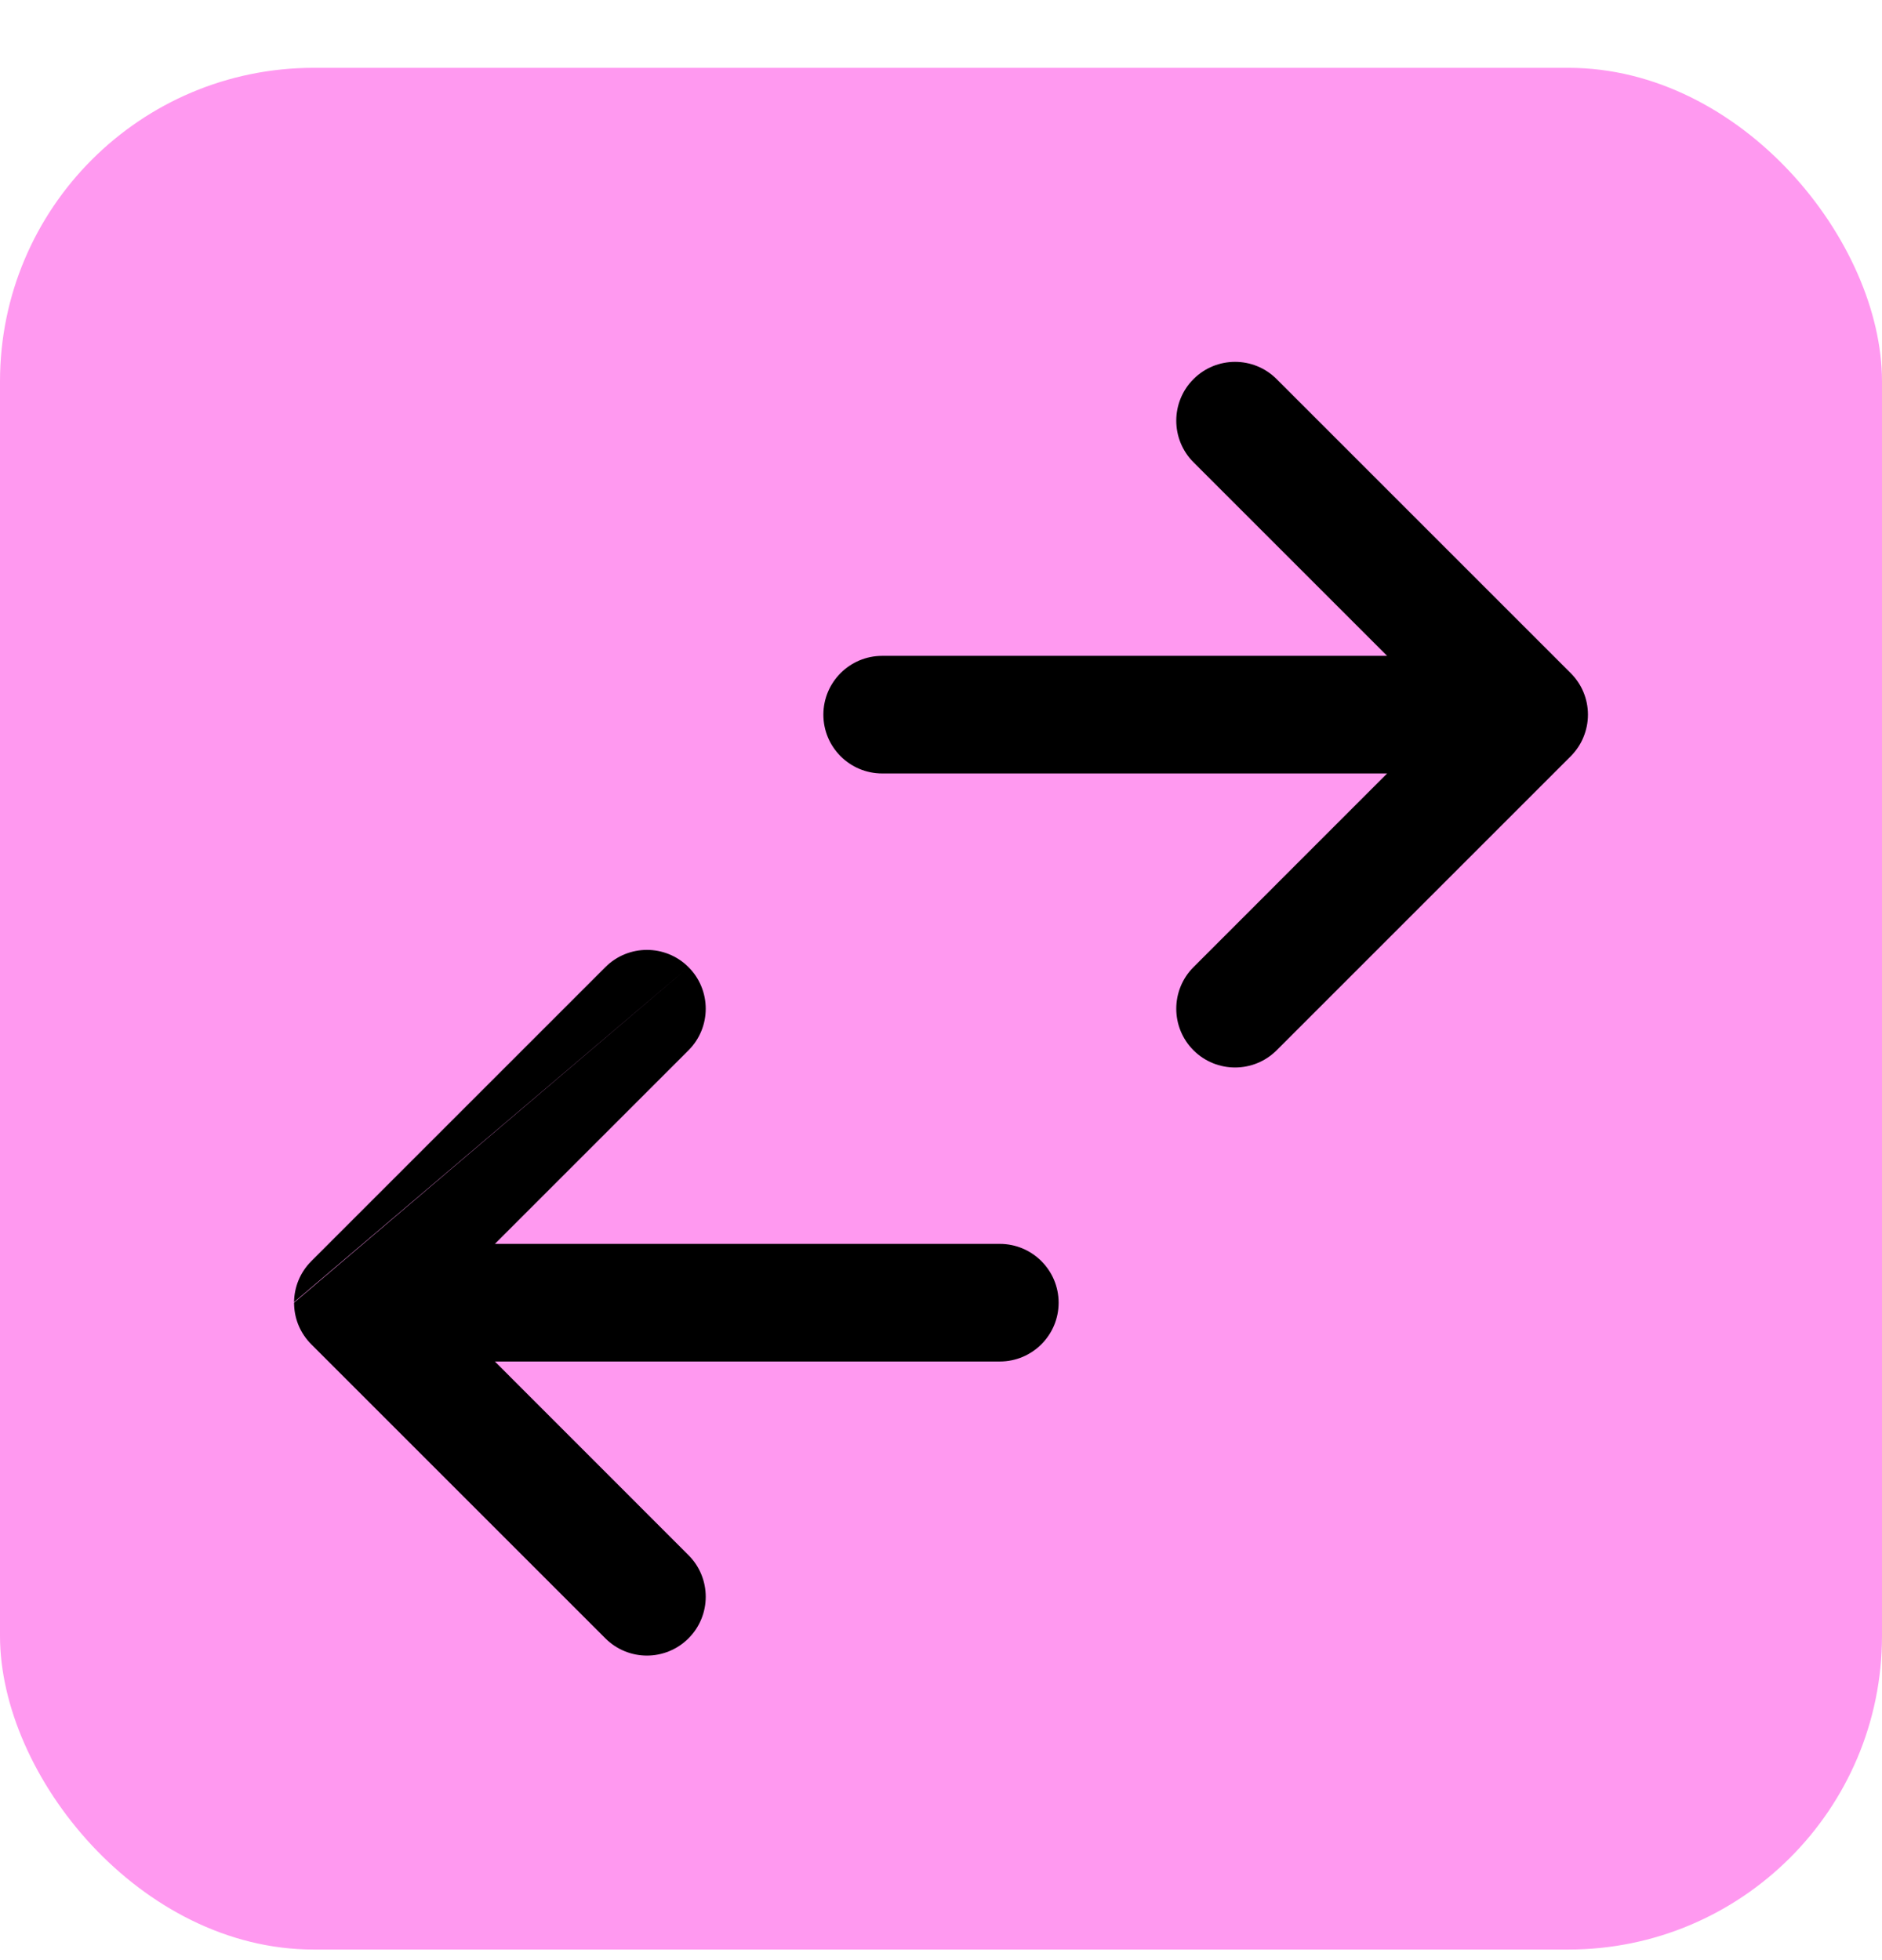 <svg width="24" height="25" viewBox="0 0 24 25" fill="none" xmlns="http://www.w3.org/2000/svg">
<rect y="0.865" width="24" height="24" rx="4" fill="#FF99F0"/>
<g clip-path="url(#clip0_655_606)">
<path fill-rule="evenodd" clip-rule="evenodd" d="M17.689 8.365L11.25 8.365C10.836 8.365 10.5 8.701 10.5 9.115C10.5 9.529 10.836 9.865 11.25 9.865L17.689 9.865L15.22 12.335C14.927 12.628 14.927 13.103 15.22 13.396C15.513 13.688 15.987 13.688 16.28 13.396L20.03 9.646C20.032 9.644 20.033 9.643 20.035 9.641C20.104 9.57 20.157 9.49 20.192 9.404C20.229 9.315 20.25 9.218 20.25 9.115C20.25 9.014 20.23 8.917 20.193 8.828C20.157 8.74 20.102 8.657 20.03 8.585L16.28 4.835C15.987 4.542 15.513 4.542 15.22 4.835C14.927 5.128 14.927 5.603 15.22 5.896L17.689 8.365ZM8.78 13.396C9.073 13.103 9.073 12.628 8.78 12.335C8.487 12.042 8.013 12.042 7.72 12.335L3.97 16.085C3.825 16.23 3.752 16.419 3.75 16.608L8.78 12.335L3.75 16.615C3.75 16.627 3.75 16.639 3.751 16.651C3.759 16.831 3.832 17.008 3.97 17.146L7.72 20.896C8.013 21.189 8.487 21.189 8.78 20.896C9.073 20.603 9.073 20.128 8.78 19.835L6.311 17.365L12.75 17.365C13.164 17.365 13.5 17.029 13.5 16.615C13.5 16.201 13.164 15.865 12.75 15.865L6.311 15.865L8.78 13.396Z" fill="black"/>
</g>
<defs>
<clipPath id="clip0_655_606">
<rect width="18" height="18" fill="white" transform="translate(3 3.865)"/>
</clipPath>
</defs>
</svg>
